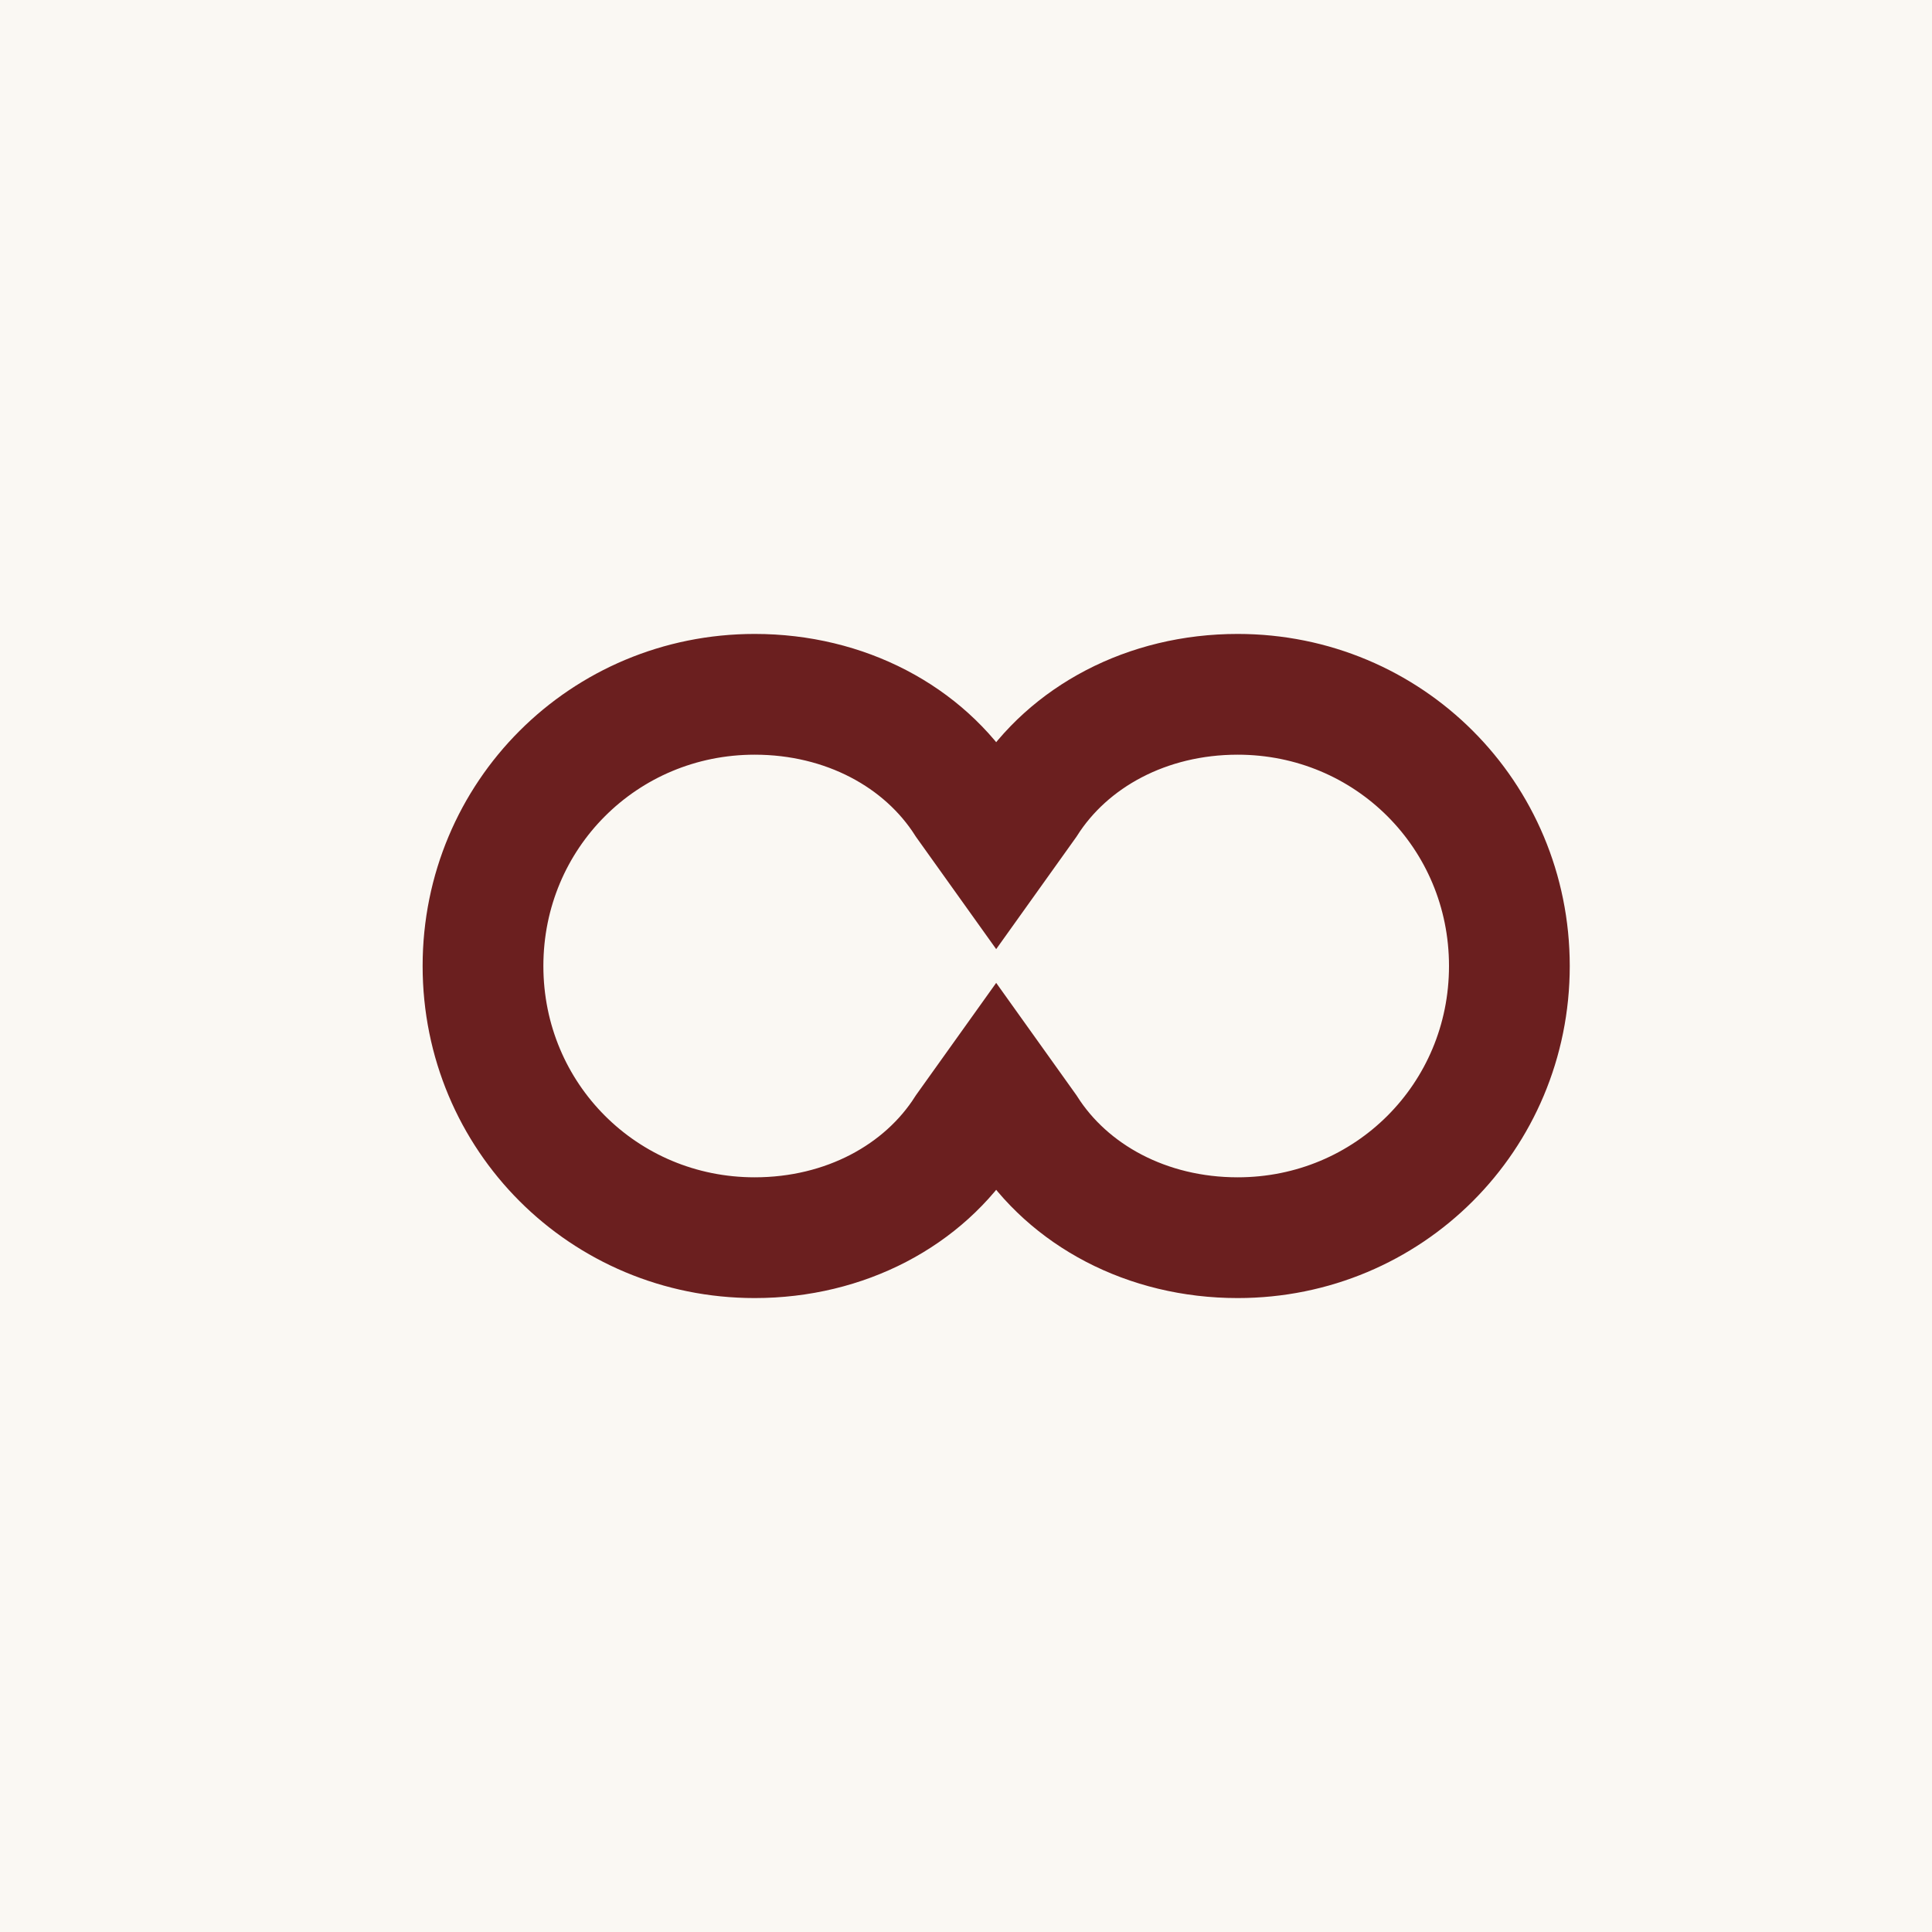 <svg xmlns="http://www.w3.org/2000/svg" viewBox="0 0 32 32">
  <rect width="32" height="32" fill="#FAF8F3"/>
  <path d="M8 16c0-2.5 2-4.5 4.5-4.5 1.5 0 2.8.7 3.5 1.8l.5.7.5-.7c.7-1.1 2-1.8 3.5-1.8 2.5 0 4.5 2 4.5 4.5s-2 4.5-4.5 4.5c-1.5 0-2.8-.7-3.5-1.8l-.5-.7-.5.7c-.7 1.1-2 1.8-3.5 1.8-2.5 0-4.5-2-4.5-4.5z" fill="none" stroke="#6B1F1F" stroke-width="2"/>
</svg>
